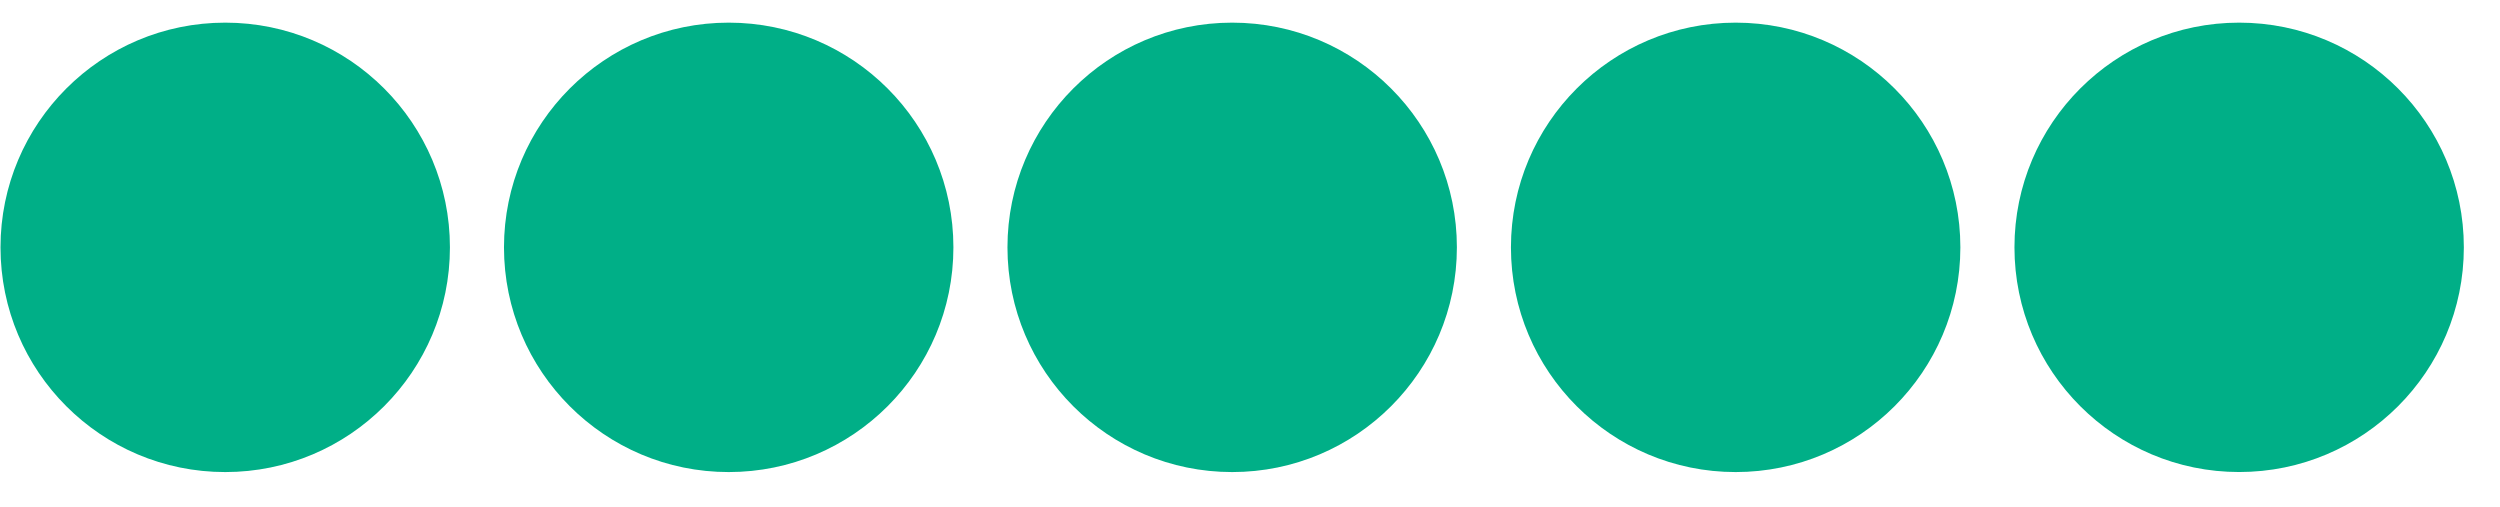 <svg width="69" height="14" viewBox="0 0 69 14" fill="none" xmlns="http://www.w3.org/2000/svg"><path d="M12.418 6.827c0 3.425-2.777 6.202-6.202 6.202-3.425.0-6.202-2.777-6.202-6.202C.015 3.402 2.792.625 6.217.625S12.418 3.402 12.418 6.827z" fill="#00af87"/><path d="M26.314 6.827c0 3.425-2.776 6.202-6.202 6.202s-6.202-2.777-6.202-6.202C13.911 3.402 16.687.625 20.112.625s6.202 2.777 6.202 6.202z" fill="#00af87"/><path d="M40.21 6.827c0 3.425-2.777 6.202-6.202 6.202-3.425.0-6.202-2.777-6.202-6.202C27.807 3.402 30.583.625 34.008.625c3.425.0 6.202 2.777 6.202 6.202z" fill="#00af87"/><path d="M54.106 6.827c0 3.425-2.777 6.202-6.202 6.202-3.425.0-6.202-2.777-6.202-6.202C41.703 3.402 44.479.625 47.904.625c3.425.0 6.202 2.777 6.202 6.202z" fill="#00af87"/><path d="M68.002 6.827C68.002 10.252 65.226 13.028 61.801 13.028c-3.425.0-6.202-2.777-6.202-6.202C55.599 3.402 58.376.625 61.801.625 65.226.625 68.002 3.402 68.002 6.827z" fill="#00af87"/></svg>